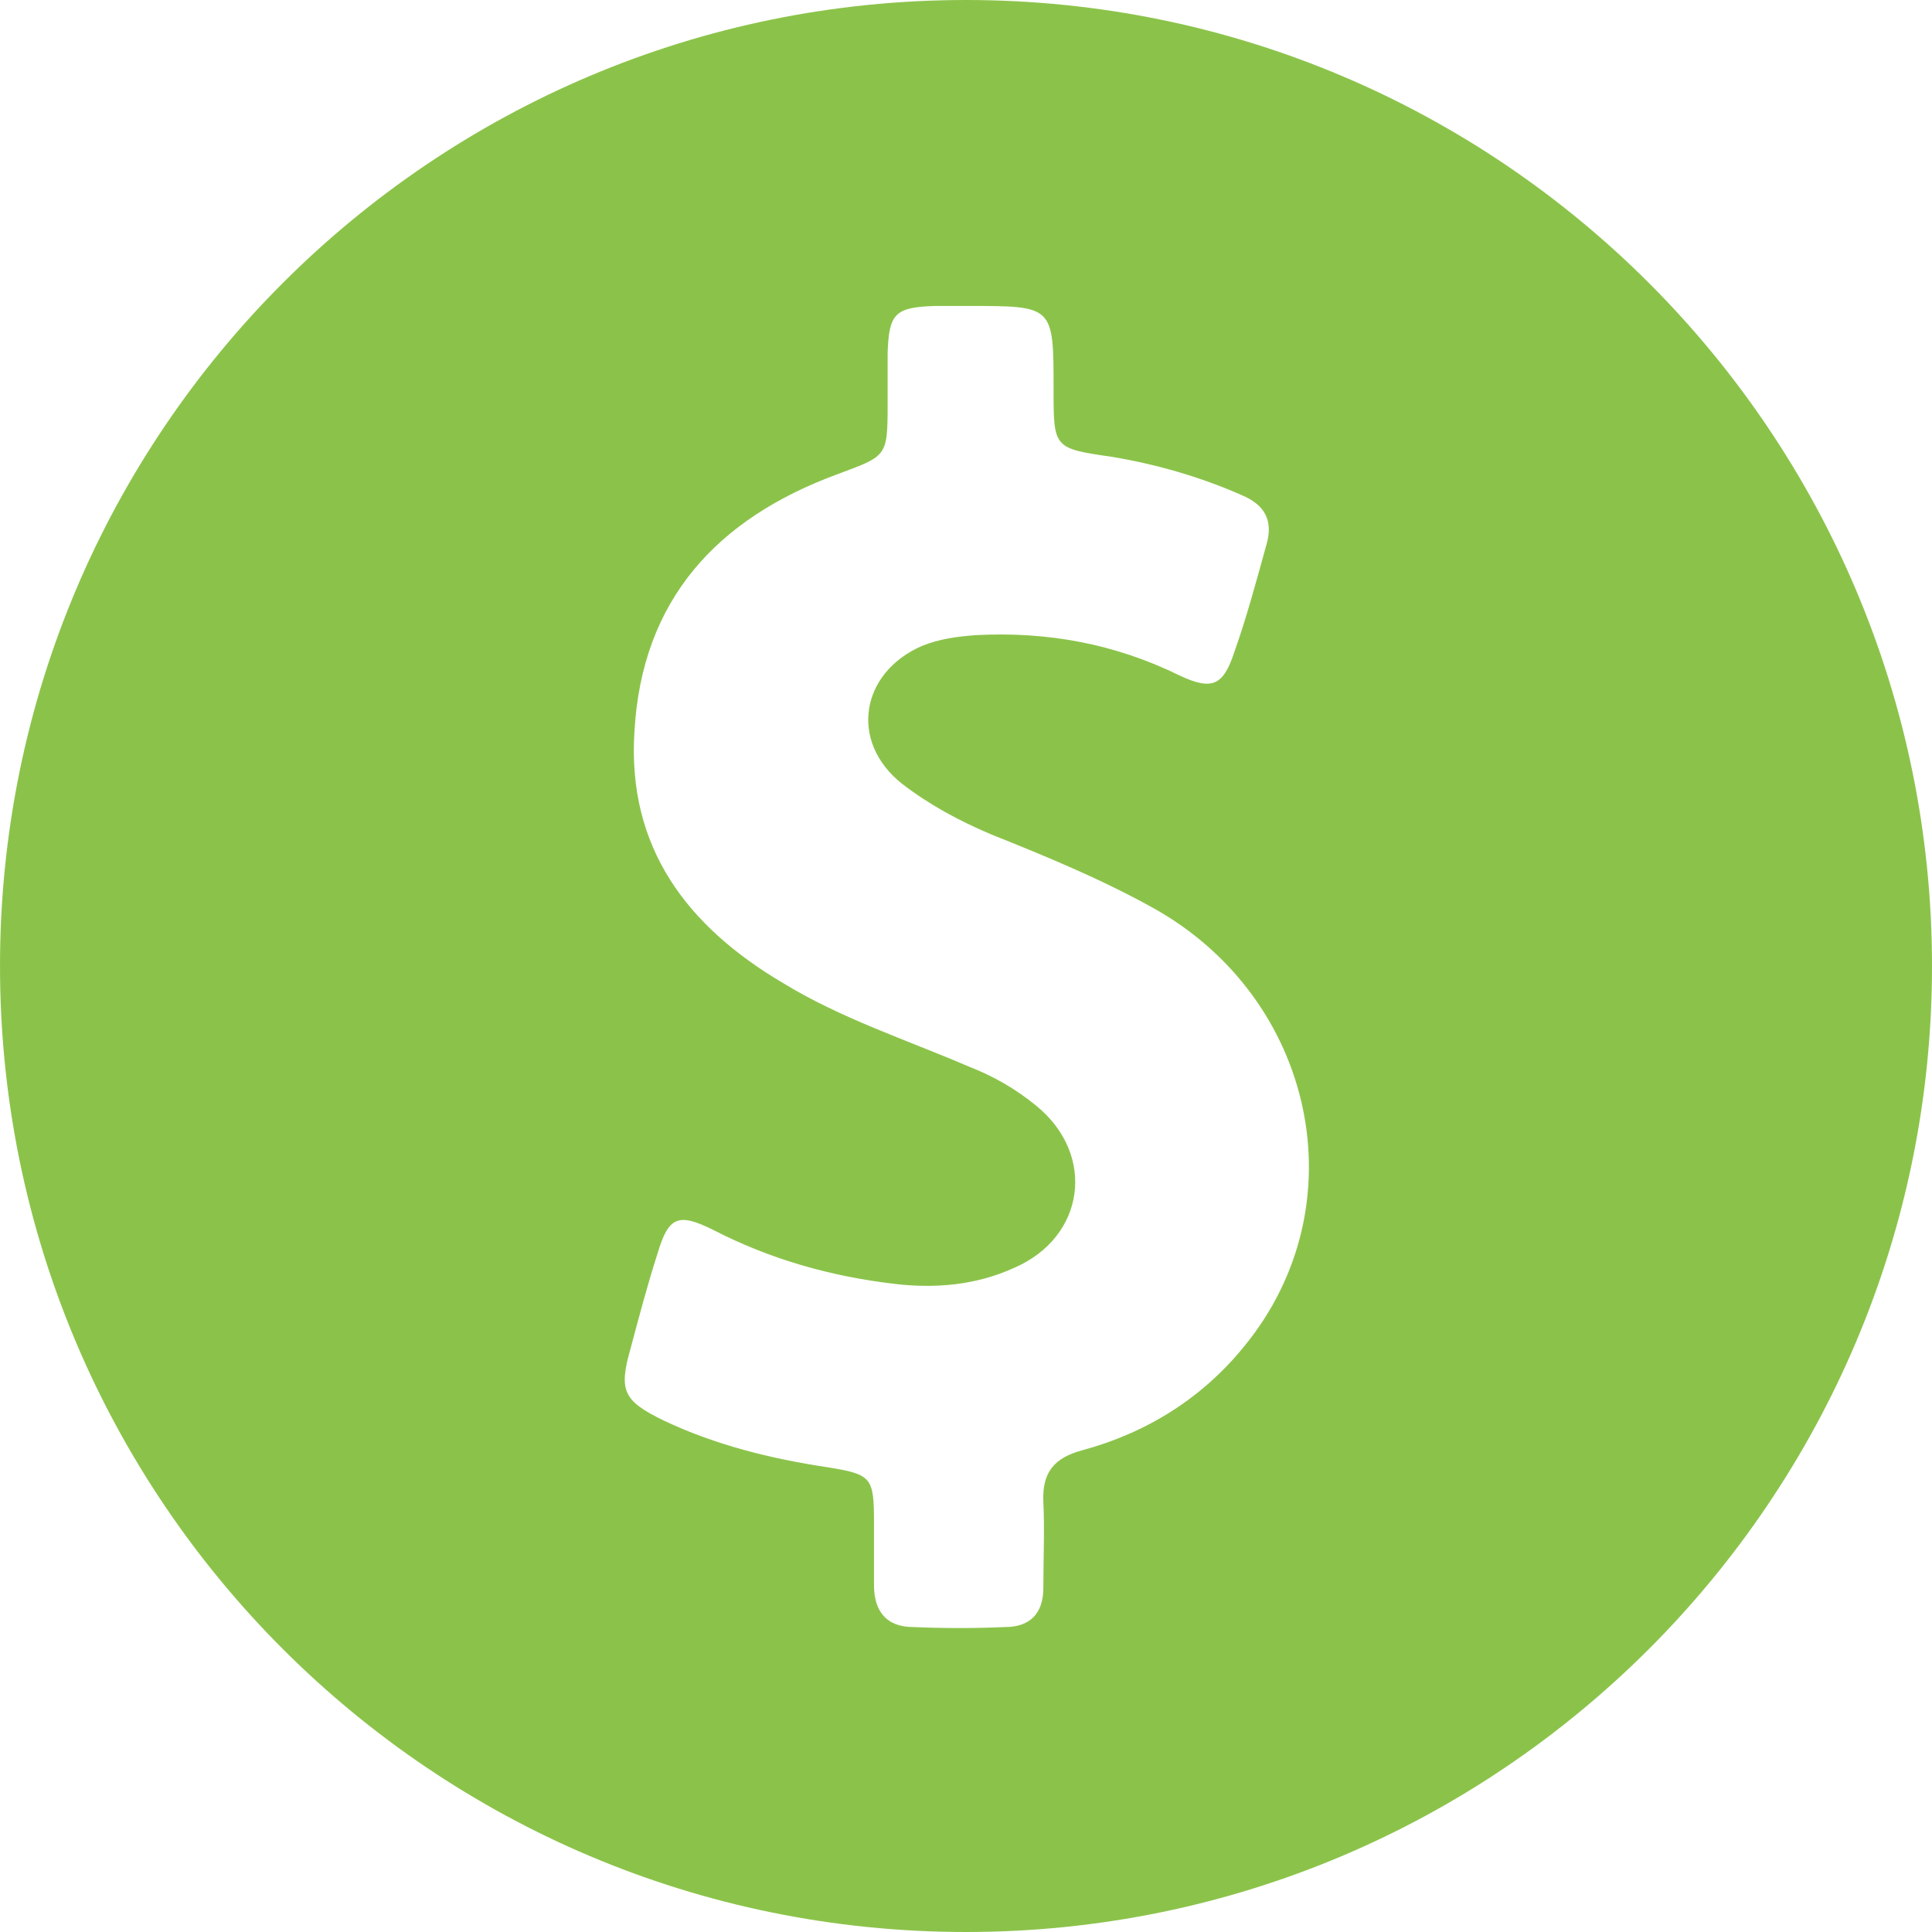 <?xml version="1.0" standalone="no"?><!DOCTYPE svg PUBLIC "-//W3C//DTD SVG 1.1//EN" "http://www.w3.org/Graphics/SVG/1.1/DTD/svg11.dtd"><svg t="1543277871071" class="icon" style="" viewBox="0 0 1024 1024" version="1.1" xmlns="http://www.w3.org/2000/svg" p-id="7878" xmlns:xlink="http://www.w3.org/1999/xlink" width="200" height="200"><defs><style type="text/css"></style></defs><path d="M512 0C229.181 0 0 229.181 0 512S229.181 1024 512 1024C794.638 1024 1024 794.638 1024 512S794.638 0 512 0zM659.189 713.91c-22.214 27.271-51.471 45.511-85.424 54.722-14.99 3.973-21.491 11.739-20.769 27.451 0.722 14.99 0 29.98 0 45.511 0 13.726-7.224 20.769-20.227 20.769-16.254 0.722-32.508 0.722-48.762 0-14.267 0-20.769-8.488-20.769-22.214v-33.23c0-24.02-1.264-25.465-24.742-29.257-29.98-4.515-59.237-11.739-86.688-24.742-21.491-10.475-24.02-15.712-17.518-38.468 4.515-16.976 9.03-33.953 14.267-50.207 5.779-19.505 11.017-21.491 29.257-12.461 30.521 15.712 62.487 24.742 96.44 28.715 21.491 2.528 42.983 0.722 63.21-8.488 37.745-16.254 43.705-59.959 11.739-85.965-11.017-9.03-22.756-15.712-35.759-20.769-33.23-14.267-67.725-25.465-98.427-44.247-50.749-29.98-82.715-71.698-78.741-133.463 3.973-69.711 43.705-112.694 107.457-136.172 26.006-9.752 26.729-9.03 26.729-36.481v-27.993c0.722-20.769 3.973-24.02 24.742-24.742h18.963c44.247 0 44.247 0 44.247 44.247 0 31.244 0 31.244 31.244 35.759 23.478 3.973 46.234 10.475 68.447 20.227 12.461 5.237 16.976 13.726 13.003 26.729-5.237 18.963-10.475 38.468-16.976 56.708-5.779 17.518-11.739 20.227-28.715 12.281-34.495-16.976-70.434-23.478-108.179-21.491-9.752 0.722-19.505 1.987-28.715 5.779-32.508 14.267-38.468 50.749-10.475 72.962 14.267 11.017 29.98 19.505 46.956 26.729 29.257 11.739 57.972 23.478 85.965 39.01 85.965 47.678 109.985 157.844 48.22 232.793z" p-id="7879" fill="#8bc34a"></path></svg>